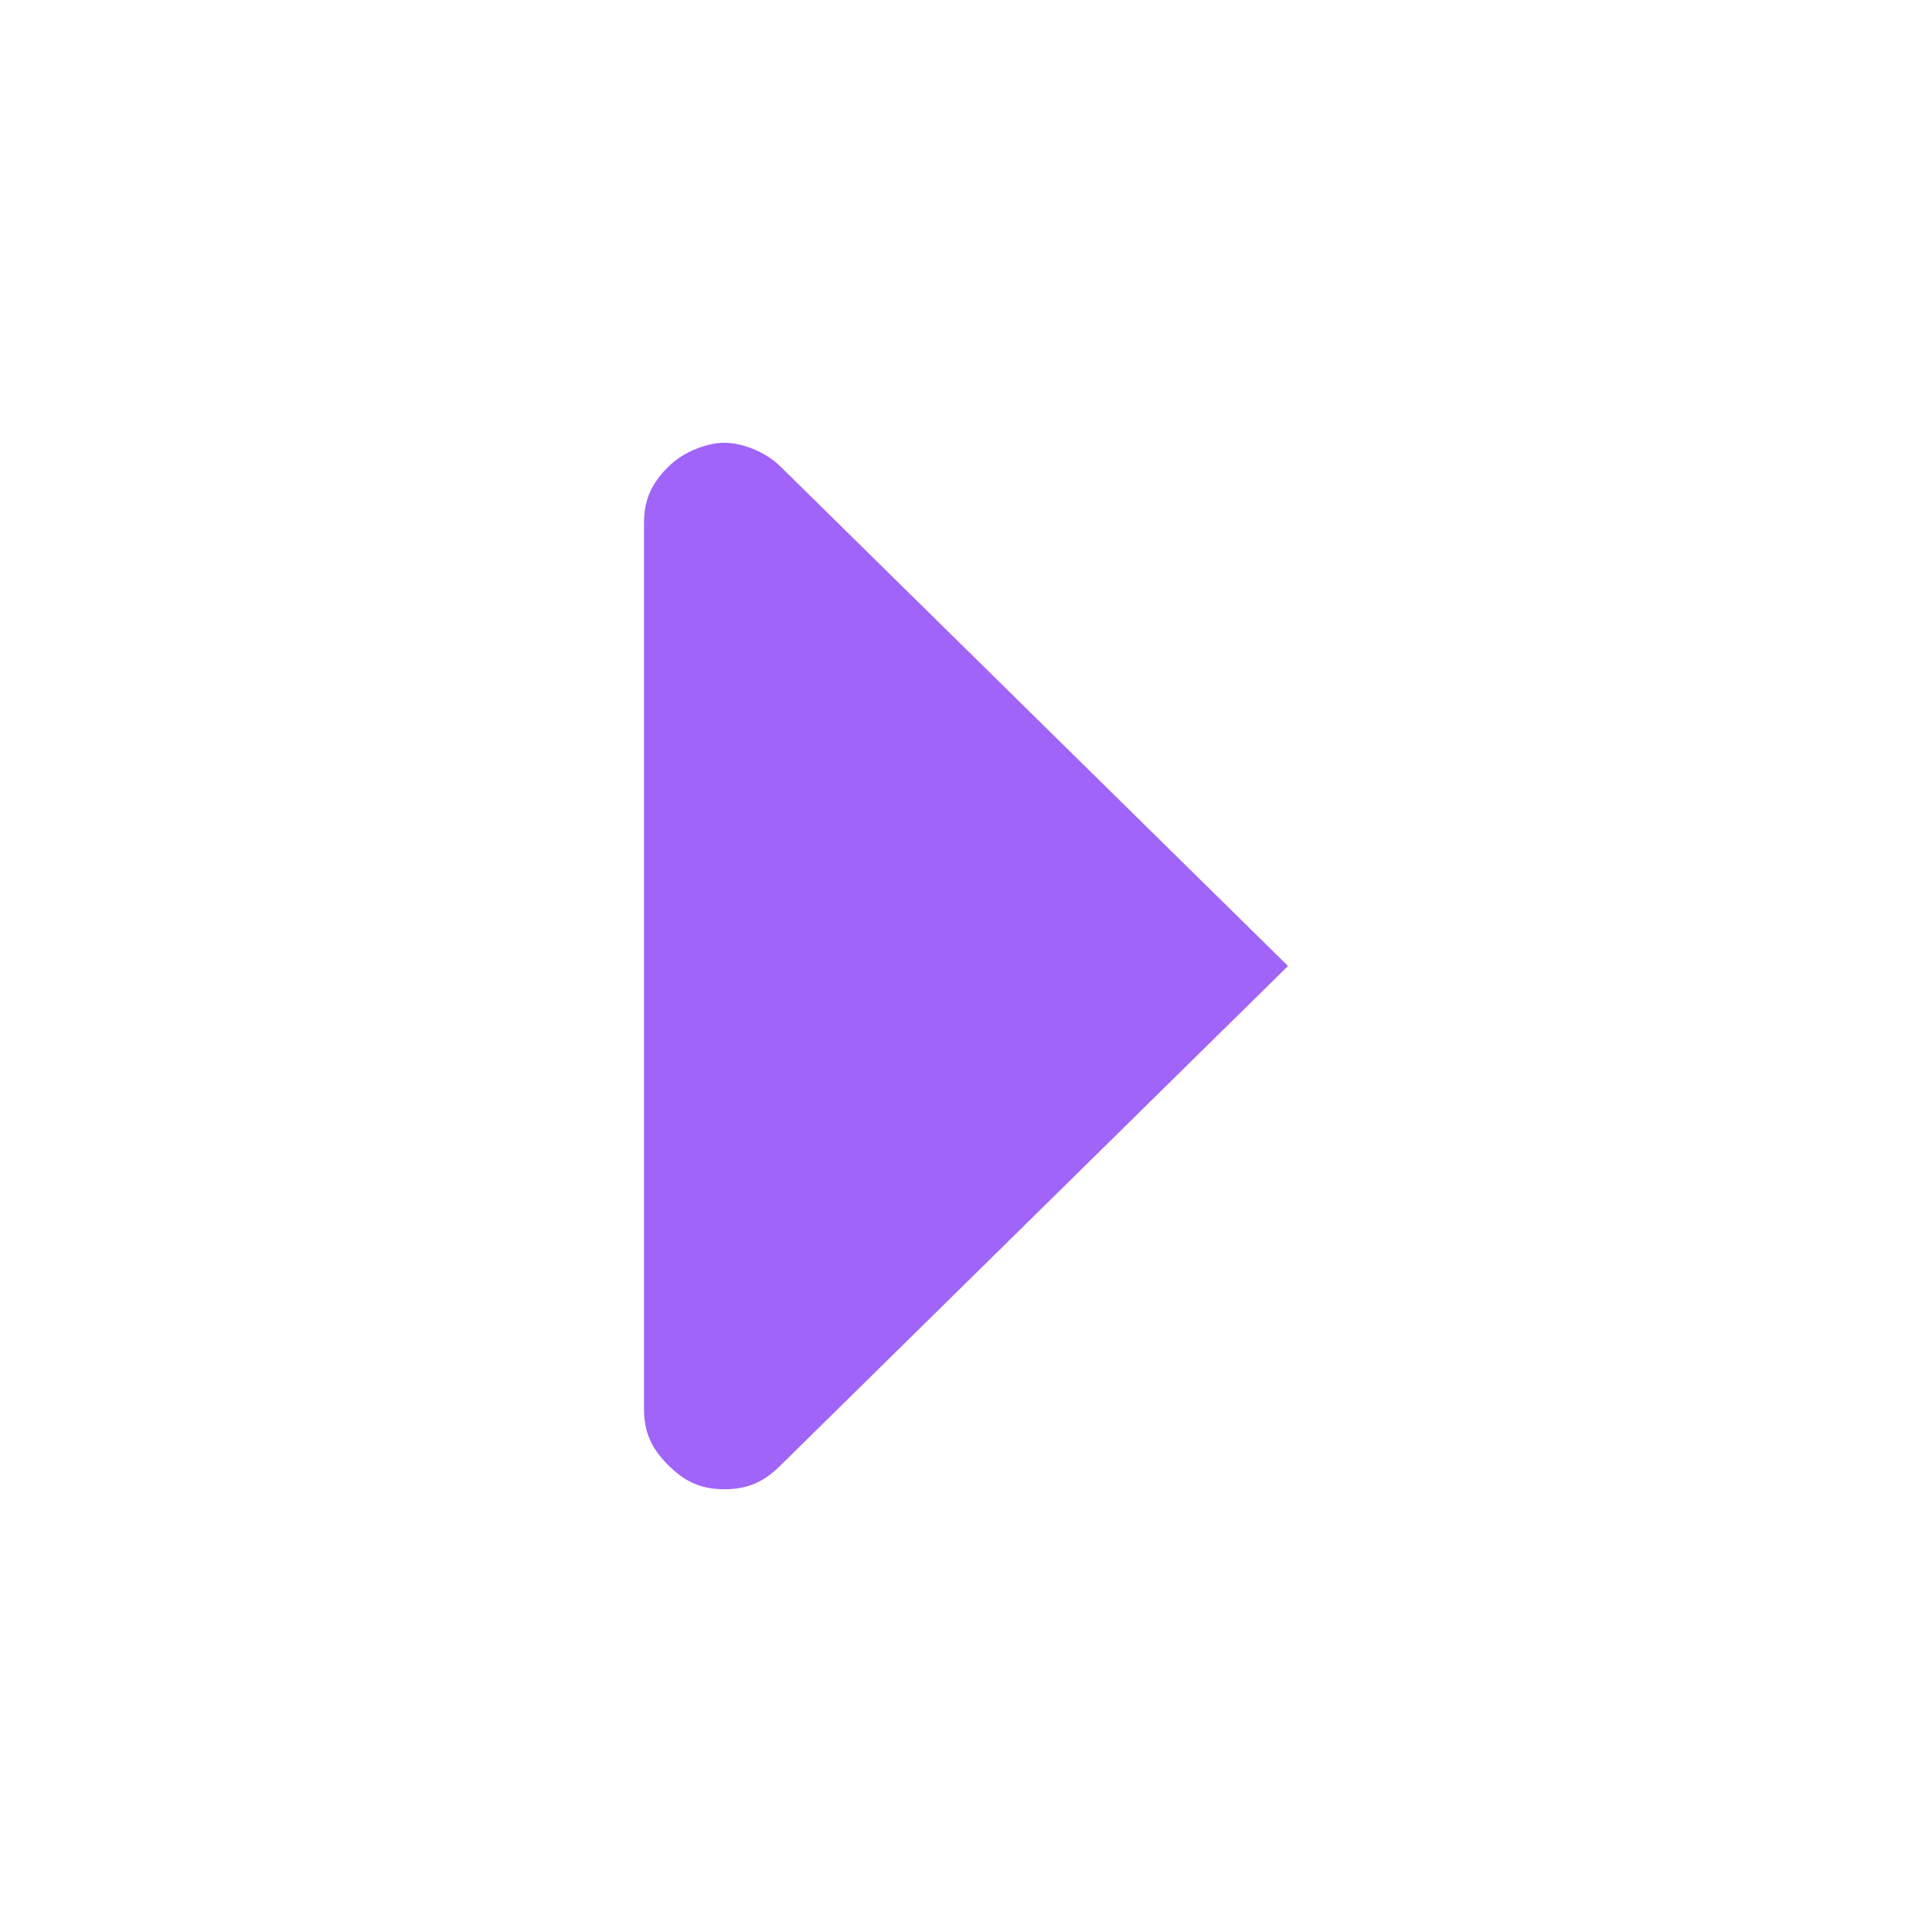 <?xml version="1.0" encoding="UTF-8"?> <svg xmlns="http://www.w3.org/2000/svg" width="24" height="24" viewBox="0 0 24 24" fill="none"><path d="M9.7 18.2L16 12L9.7 5.8C9.5 5.6 9.2 5.5 9 5.5C8.8 5.5 8.5 5.6 8.3 5.8C8.1 6 8 6.2 8 6.5L8 17.5C8 17.8 8.1 18 8.3 18.2C8.5 18.4 8.7 18.5 9 18.5C9.3 18.5 9.5 18.4 9.7 18.2Z" fill="#A064F8"></path></svg> 